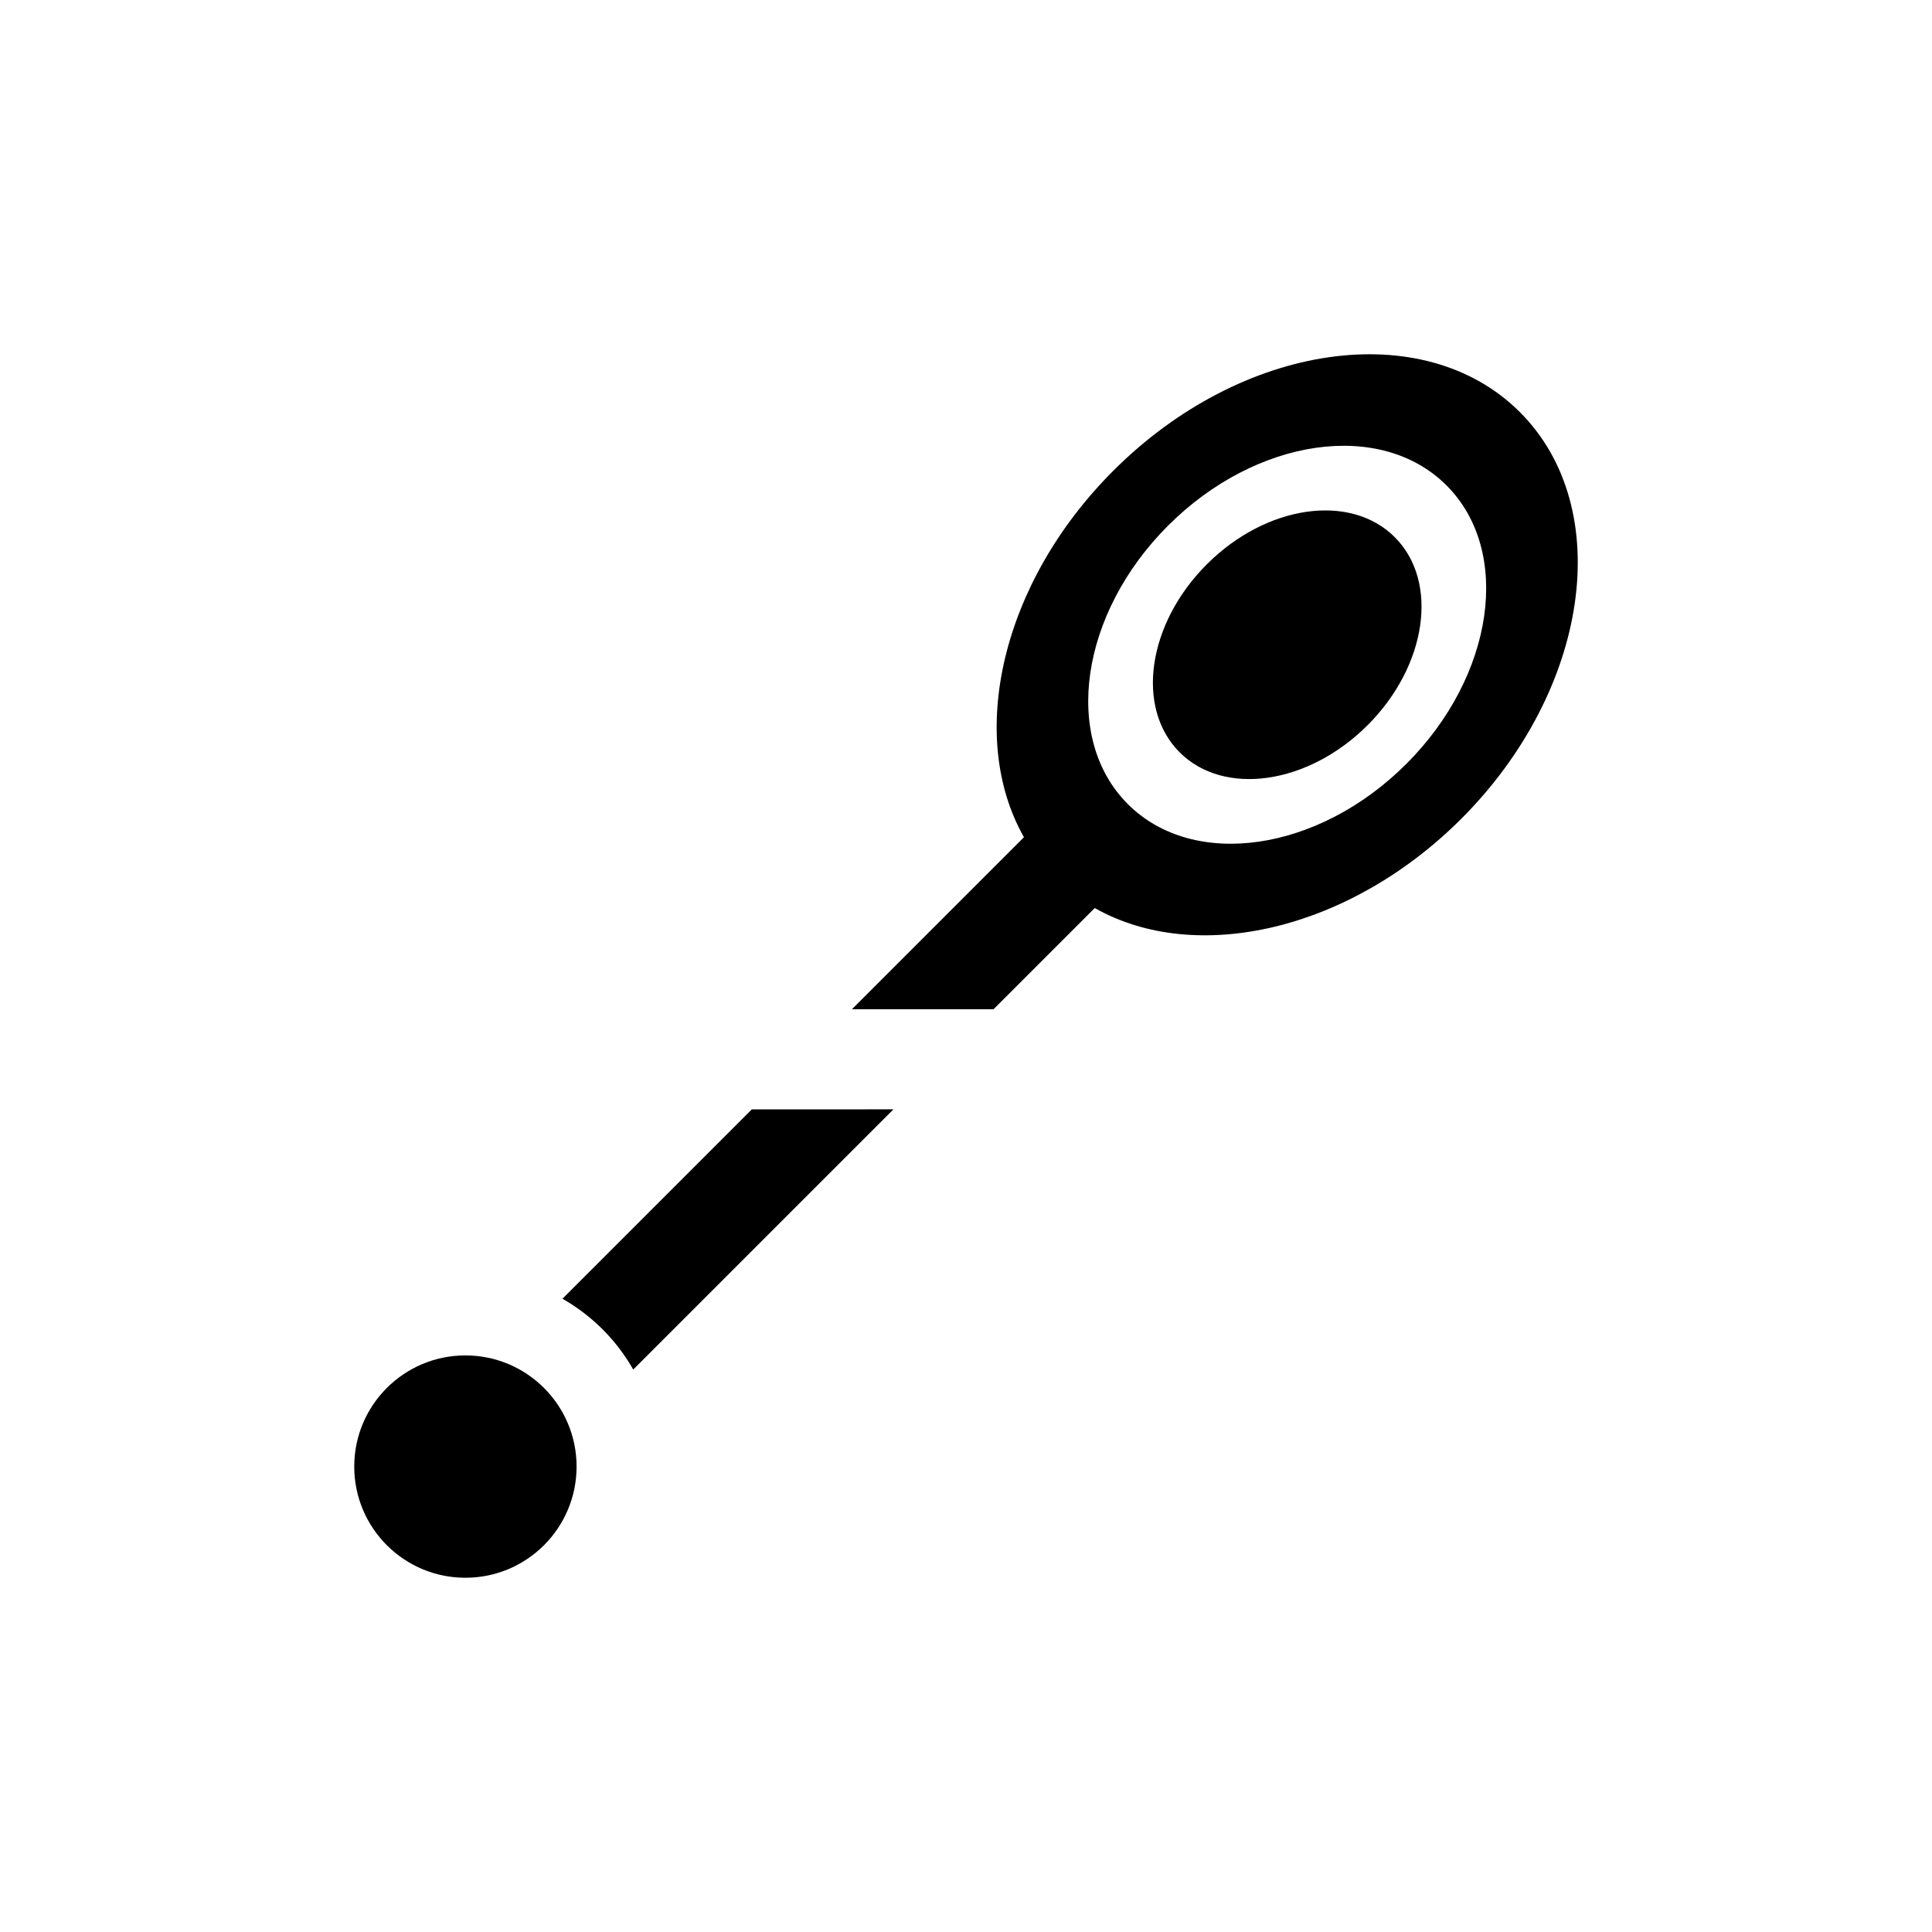 <?xml version="1.0" encoding="UTF-8"?>
<!-- Uploaded to: ICON Repo, www.svgrepo.com, Generator: ICON Repo Mixer Tools -->
<svg fill="#000000" width="800px" height="800px" version="1.1" viewBox="144 144 512 512" xmlns="http://www.w3.org/2000/svg">
 <g>
  <path d="m296.8 532.66c0 16.273-13.191 29.461-29.461 29.461-16.273 0-29.461-13.188-29.461-29.461 0-16.27 13.188-29.461 29.461-29.461 16.27 0 29.461 13.191 29.461 29.461"/>
  <path d="m546.78 253.21c-25.457-25.418-73.699-18.527-107.76 15.559-29.758 29.758-38.828 70.348-23.664 97.102l-45.578 45.578h37.531l26.812-26.812c26.754 15.164 67.344 6.09 97.102-23.617 34.086-34.105 41.023-82.352 15.555-107.81zm-103.89 103.89c-17.438-17.438-12.664-50.48 10.656-73.801 23.32-23.32 56.363-28.102 73.801-10.656 17.438 17.445 12.676 50.48-10.656 73.801-23.332 23.32-56.363 28.094-73.801 10.656z"/>
  <path d="m513.63 286.36c11.773 11.77 8.551 34.074-7.195 49.816-15.742 15.746-38.047 18.965-49.816 7.195-11.77-11.77-8.551-34.074 7.195-49.816 15.742-15.746 38.047-18.969 49.816-7.195"/>
  <path d="m311.79 506.97 68.98-68.98-37.531 0.004-50.184 50.184c7.824 4.453 14.309 10.938 18.762 18.766z"/>
 </g>
</svg>